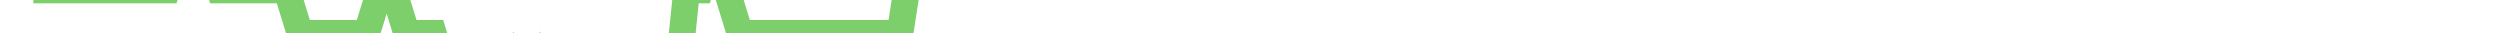 <svg xmlns="http://www.w3.org/2000/svg" viewBox="0 0 750 10">

      <g transform="translate(10, 660)" fill="none" stroke="grey">
        
        <polyline
          class="dex_poly_mini"
          stroke="rgb(125, 207, 108)"
          stroke-width="8"
          points="0,-663, 4,-663, 8,-663, 12,-663, 16,-663, 20,-663, 24,-663, 28,-663, 32,-663, 36,-663, 40,-663, 44,-676, 48,-676, 52,-676, 56,-663, 60,-663, 64,-663, 68,-663, 72,-663, 76,-663, 80,-650, 84,-650, 88,-650, 92,-650, 96,-650, 100,-650, 104,-663, 108,-663, 112,-650, 116,-650, 120,-650, 124,-637, 128,-637, 132,-624, 136,-624, 140,-624, 144,-637, 148,-624, 152,-637, 156,-624, 160,-624, 164,-624, 168,-624, 172,-624, 176,-624, 180,-624, 184,-611, 188,-611, 192,-624, 196,-663, 200,-663, 204,-676, 208,-663, 212,-650, 216,-650, 220,-650, 224,-650, 228,-650, 232,-650, 236,-650, 240,-650, 244,-650, 248,-650, 252,-650, 256,-650, 260,-650, 264,-676, 268,-689, 272,-689, 276,-702, 280,-728, 284,-728, 288,-728, 292,-728, 296,-728, 300,-728, 304,-754, 308,-754, 312,-767, 316,-741, 320,-741, 324,-741, 328,-728, 332,-728, 336,-754, 340,-754, 344,-754, 348,-754, 352,-754, 356,-754, 360,-754, 364,-754, 368,-754, 372,-754, 376,-754, 380,-754, 384,-754, 388,-767, 392,-754, 396,-754, 400,-754, 404,-754, 408,-741, 412,-754, 416,-754, 420,-754, 424,-780, 428,-793, 432,-793, 436,-806, 440,-793, 444,-793, 448,-793, 452,-793, 456,-793, 460,-793, 464,-793, 468,-793, 472,-793, 476,-780, 480,-780, 484,-780, 488,-780, 492,-780, 496,-780, 500,-780, 504,-780, 508,-780, 512,-780, 516,-780, 520,-780, 524,-780, 528,-780, 532,-780, 536,-780, 540,-780, 544,-780, 548,-780, 552,-780, 556,-767, 560,-767, 564,-754, 568,-754, 572,-754, 576,-754, 580,-754, 584,-754, 588,-754, 592,-754, 596,-754, 600,-741, 604,-741, 608,-741, 612,-728, 616,-728, 620,-728, 624,-728, 628,-728, 632,-728, 636,-728, 640,-728, 644,-715, 648,-715, 652,-715, 656,-715, 660,-728, 664,-715, 668,-715, 672,-715, 676,-715, 680,-728, 684,-715, 688,-728, 692,-728, 696,-728, 700,-728, 704,-689, 708,-689, 712,-689, 716,-689"/>
      </g>

    </svg>